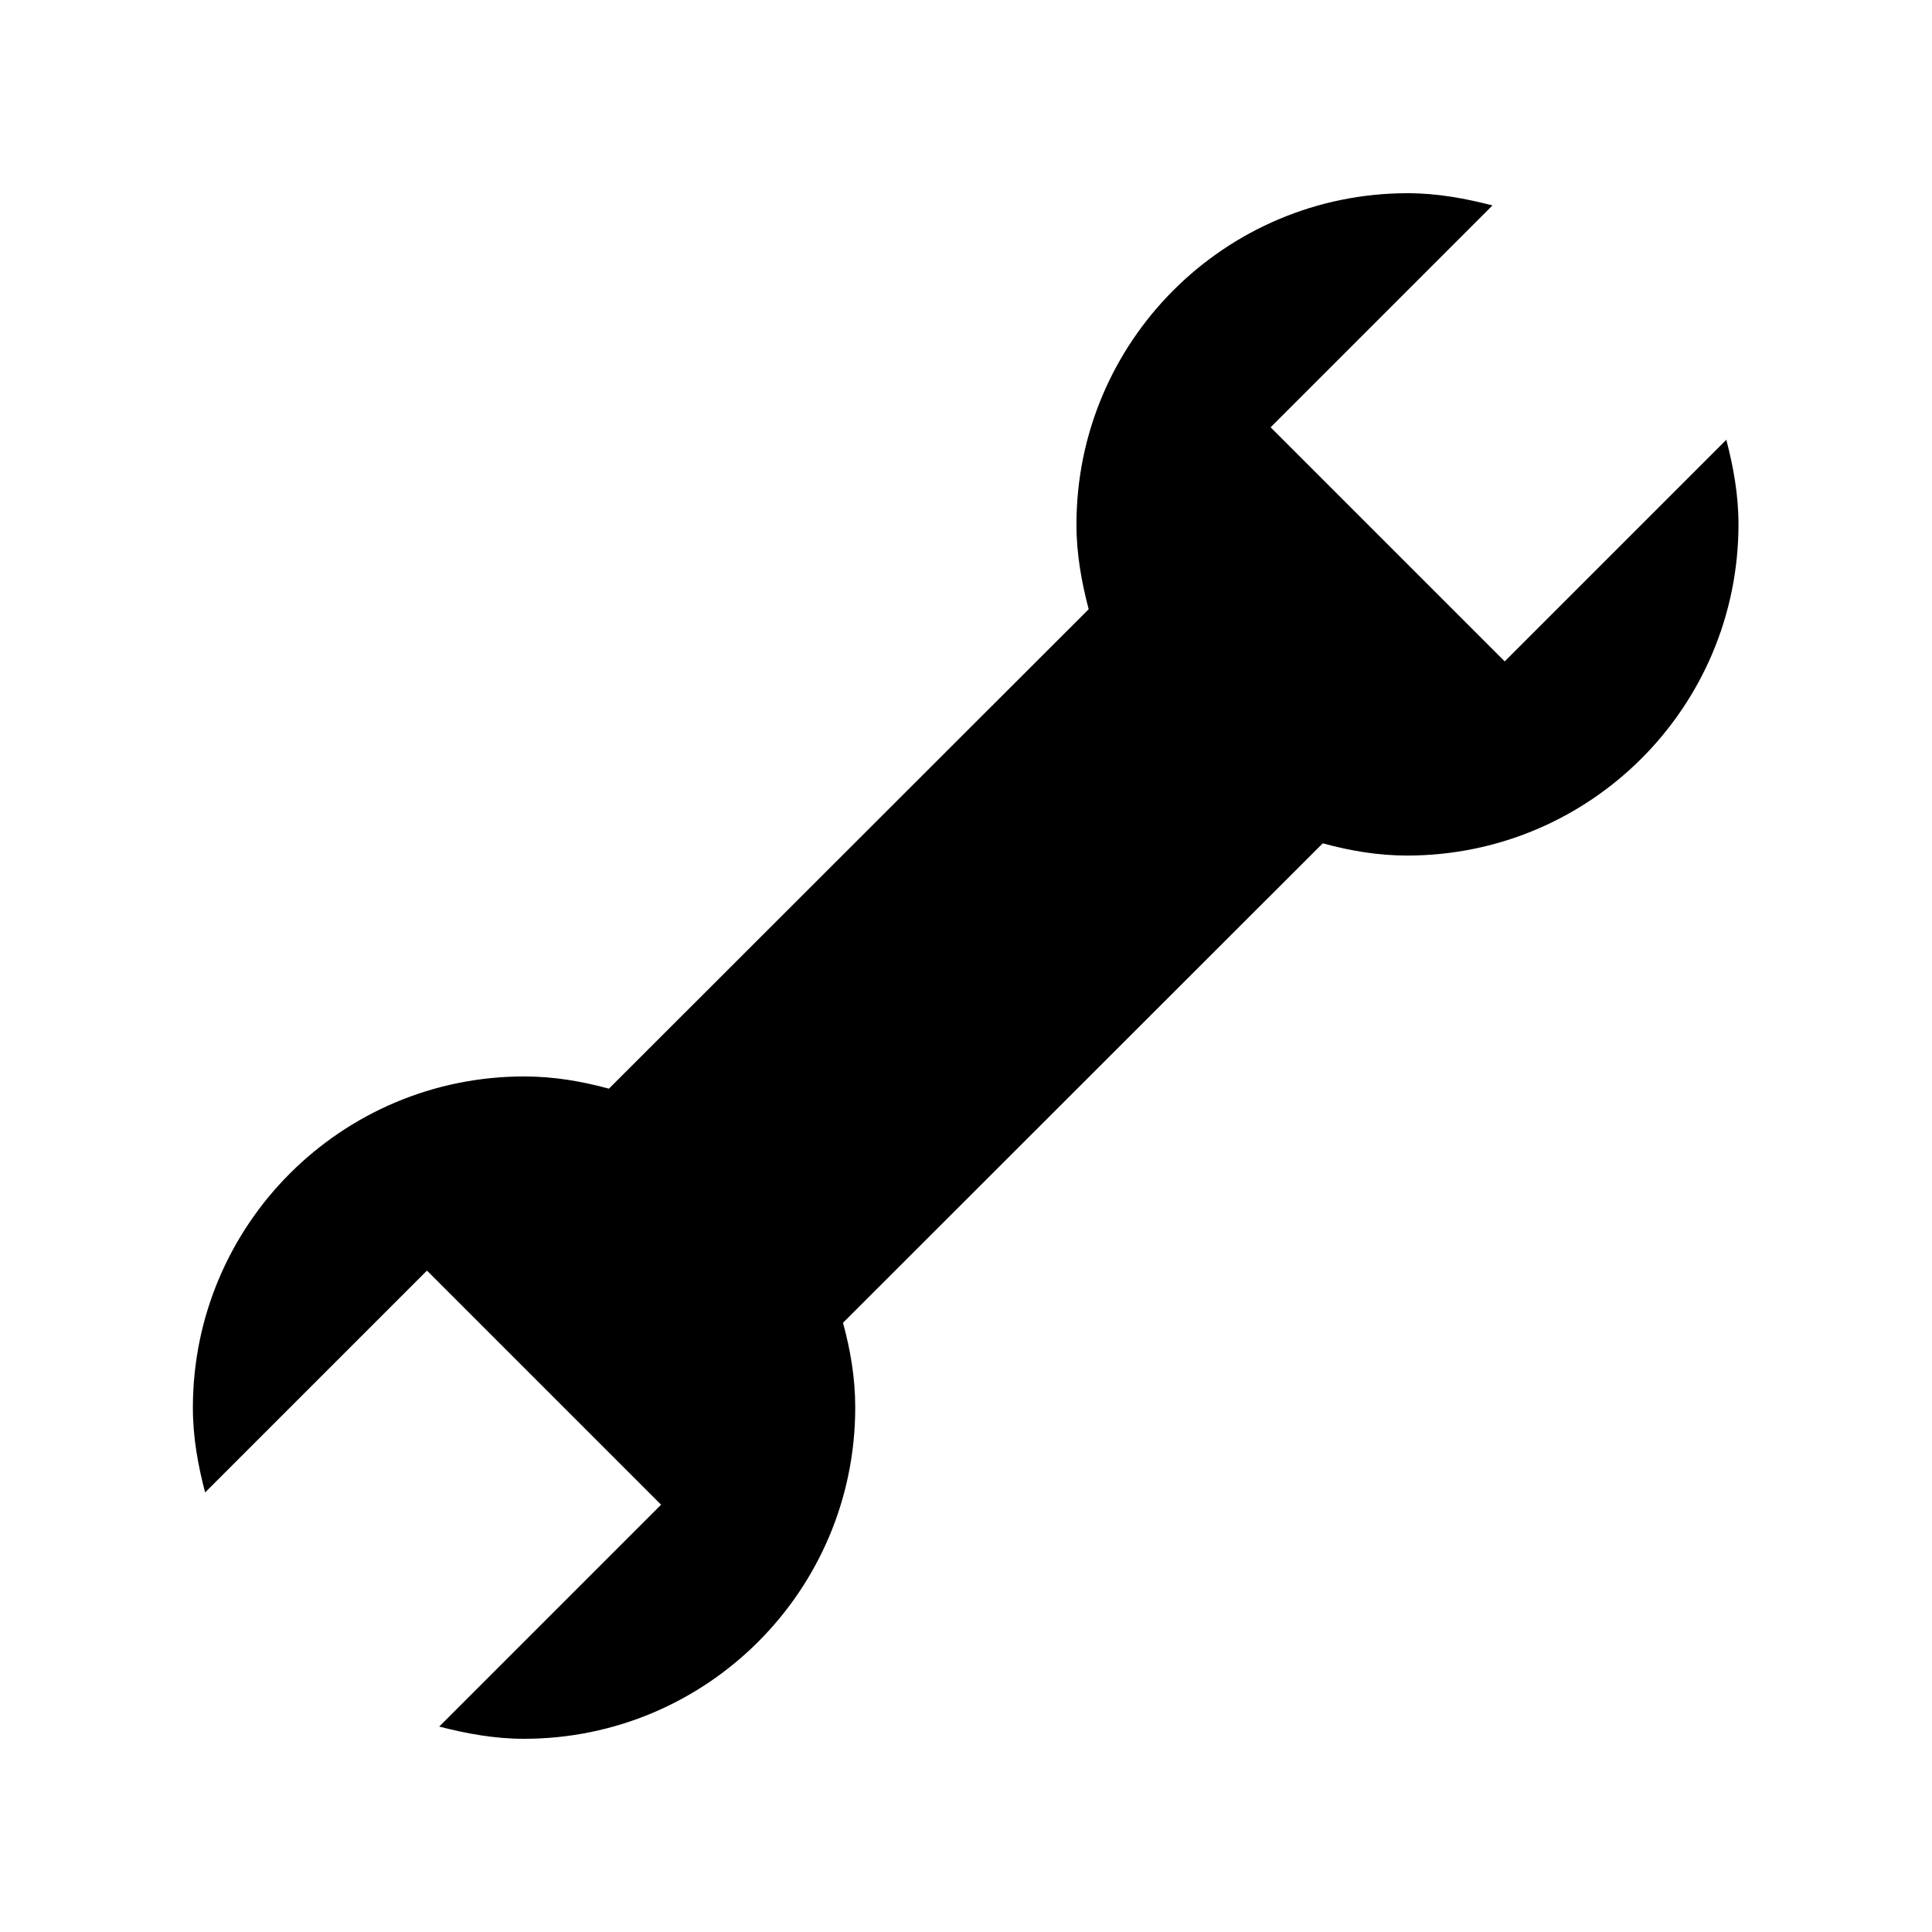 <svg width="6mm" height="6mm" viewBox="0 0 6 6" xmlns="http://www.w3.org/2000/svg"><path d="m5.362 1.365-.689.689L3.946 1.327l.689-.689c-.085-.022-.172-.038-.263-.038-.568 0-1.029.46-1.029 1.029 0 .092.016.179.038.263L1.891 3.381c-.084-.023-.171-.038-.263-.038-.568 0-1.029.46-1.029 1.029 0 .092.016.179.038.263l.689-.689.727.727-.689.689c.085.022.172.038.263.038.568 0 1.029-.46 1.029-1.029 0-.092-.015-.179-.038-.263l1.49-1.489c.084.023.171.038.262.038.568 0 1.029-.46 1.029-1.029 0-.092-.016-.179-.038-.263z" style="stroke-width:.343"/></svg>